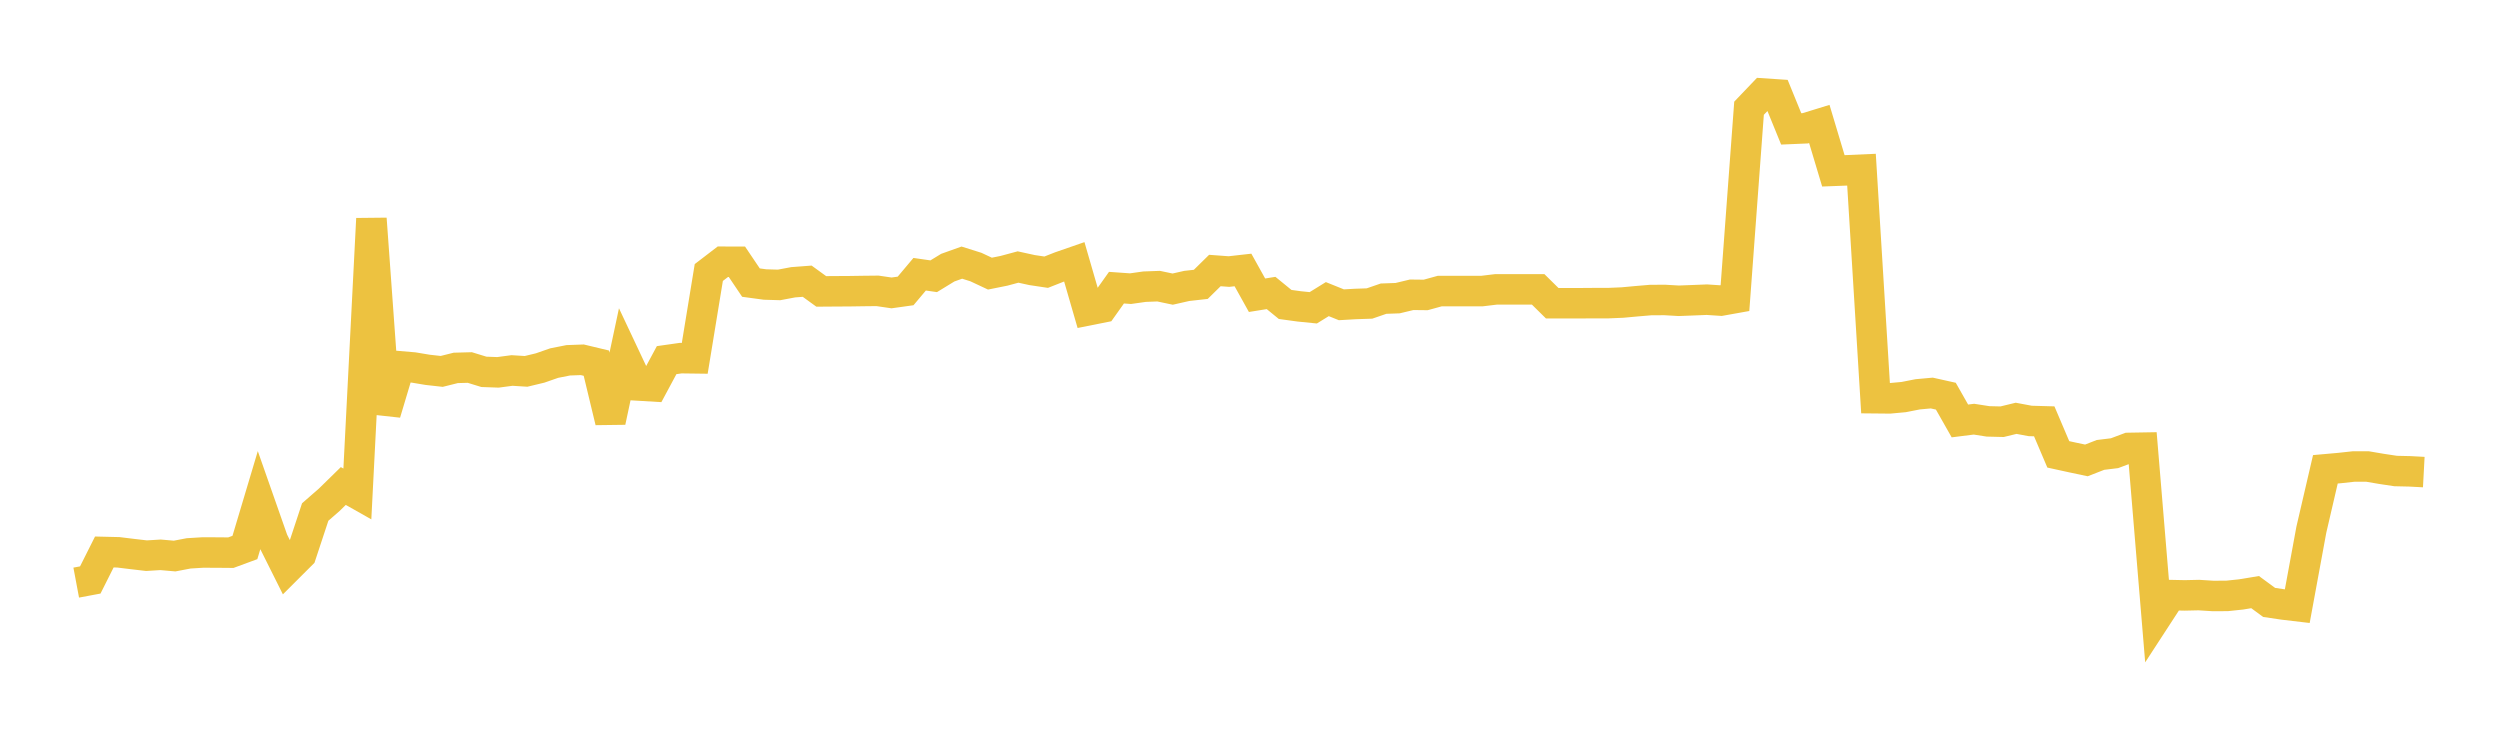 <svg width="164" height="48" xmlns="http://www.w3.org/2000/svg" xmlns:xlink="http://www.w3.org/1999/xlink"><path fill="none" stroke="rgb(237,194,64)" stroke-width="2" d="M5,38.219L5.922,38.046L6.844,36.21L7.766,36.232L8.689,36.345L9.611,36.452L10.533,36.396L11.455,36.477L12.377,36.3L13.299,36.244L14.222,36.247L15.144,36.255L16.066,35.915L16.988,32.83L17.91,35.458L18.832,37.302L19.754,36.381L20.677,33.589L21.599,32.785L22.521,31.882L23.443,32.403L24.365,14.349L25.287,27.113L26.21,24.029L27.132,24.107L28.054,24.261L28.976,24.364L29.898,24.134L30.82,24.109L31.743,24.393L32.665,24.426L33.587,24.304L34.509,24.362L35.431,24.14L36.353,23.819L37.275,23.636L38.198,23.602L39.12,23.823L40.042,27.658L40.964,23.332L41.886,25.289L42.808,25.344L43.731,23.625L44.653,23.494L45.575,23.506L46.497,17.877L47.419,17.17L48.341,17.171L49.263,18.539L50.186,18.664L51.108,18.691L52.03,18.517L52.952,18.447L53.874,19.116L54.796,19.109L55.719,19.104L56.641,19.09L57.563,19.08L58.485,19.215L59.407,19.086L60.329,17.99L61.251,18.122L62.174,17.558L63.096,17.228L64.018,17.518L64.94,17.95L65.862,17.764L66.784,17.516L67.707,17.718L68.629,17.856L69.551,17.493L70.473,17.173L71.395,20.356L72.317,20.172L73.24,18.871L74.162,18.936L75.084,18.806L76.006,18.772L76.928,18.966L77.85,18.757L78.772,18.654L79.695,17.746L80.617,17.814L81.539,17.71L82.461,19.367L83.383,19.219L84.305,19.972L85.228,20.099L86.15,20.192L87.072,19.622L87.994,19.994L88.916,19.941L89.838,19.91L90.76,19.592L91.683,19.559L92.605,19.338L93.527,19.348L94.449,19.094L95.371,19.094L96.293,19.094L97.216,19.094L98.138,18.983L99.06,18.983L99.982,18.983L100.904,18.983L101.826,19.892L102.749,19.892L103.671,19.892L104.593,19.885L105.515,19.885L106.437,19.846L107.359,19.761L108.281,19.683L109.204,19.678L110.126,19.731L111.048,19.696L111.97,19.659L112.892,19.72L113.814,19.555L114.737,7.1L115.659,6.135L116.581,6.196L117.503,8.455L118.425,8.416L119.347,8.132L120.269,11.207L121.192,11.172L122.114,11.131L123.036,26.124L123.958,26.133L124.88,26.048L125.802,25.867L126.725,25.783L127.647,25.989L128.569,27.614L129.491,27.498L130.413,27.642L131.335,27.665L132.257,27.441L133.18,27.614L134.102,27.64L135.024,29.806L135.946,30.008L136.868,30.203L137.79,29.843L138.713,29.73L139.635,29.384L140.557,29.368L141.479,40.456L142.401,39.039L143.323,39.058L144.246,39.037L145.168,39.095L146.09,39.092L147.012,38.995L147.934,38.842L148.856,39.519L149.778,39.656L150.701,39.765L151.623,34.753L152.545,30.786L153.467,30.704L154.389,30.604L155.311,30.603L156.234,30.76L157.156,30.899L158.078,30.92L159,30.969"></path></svg>